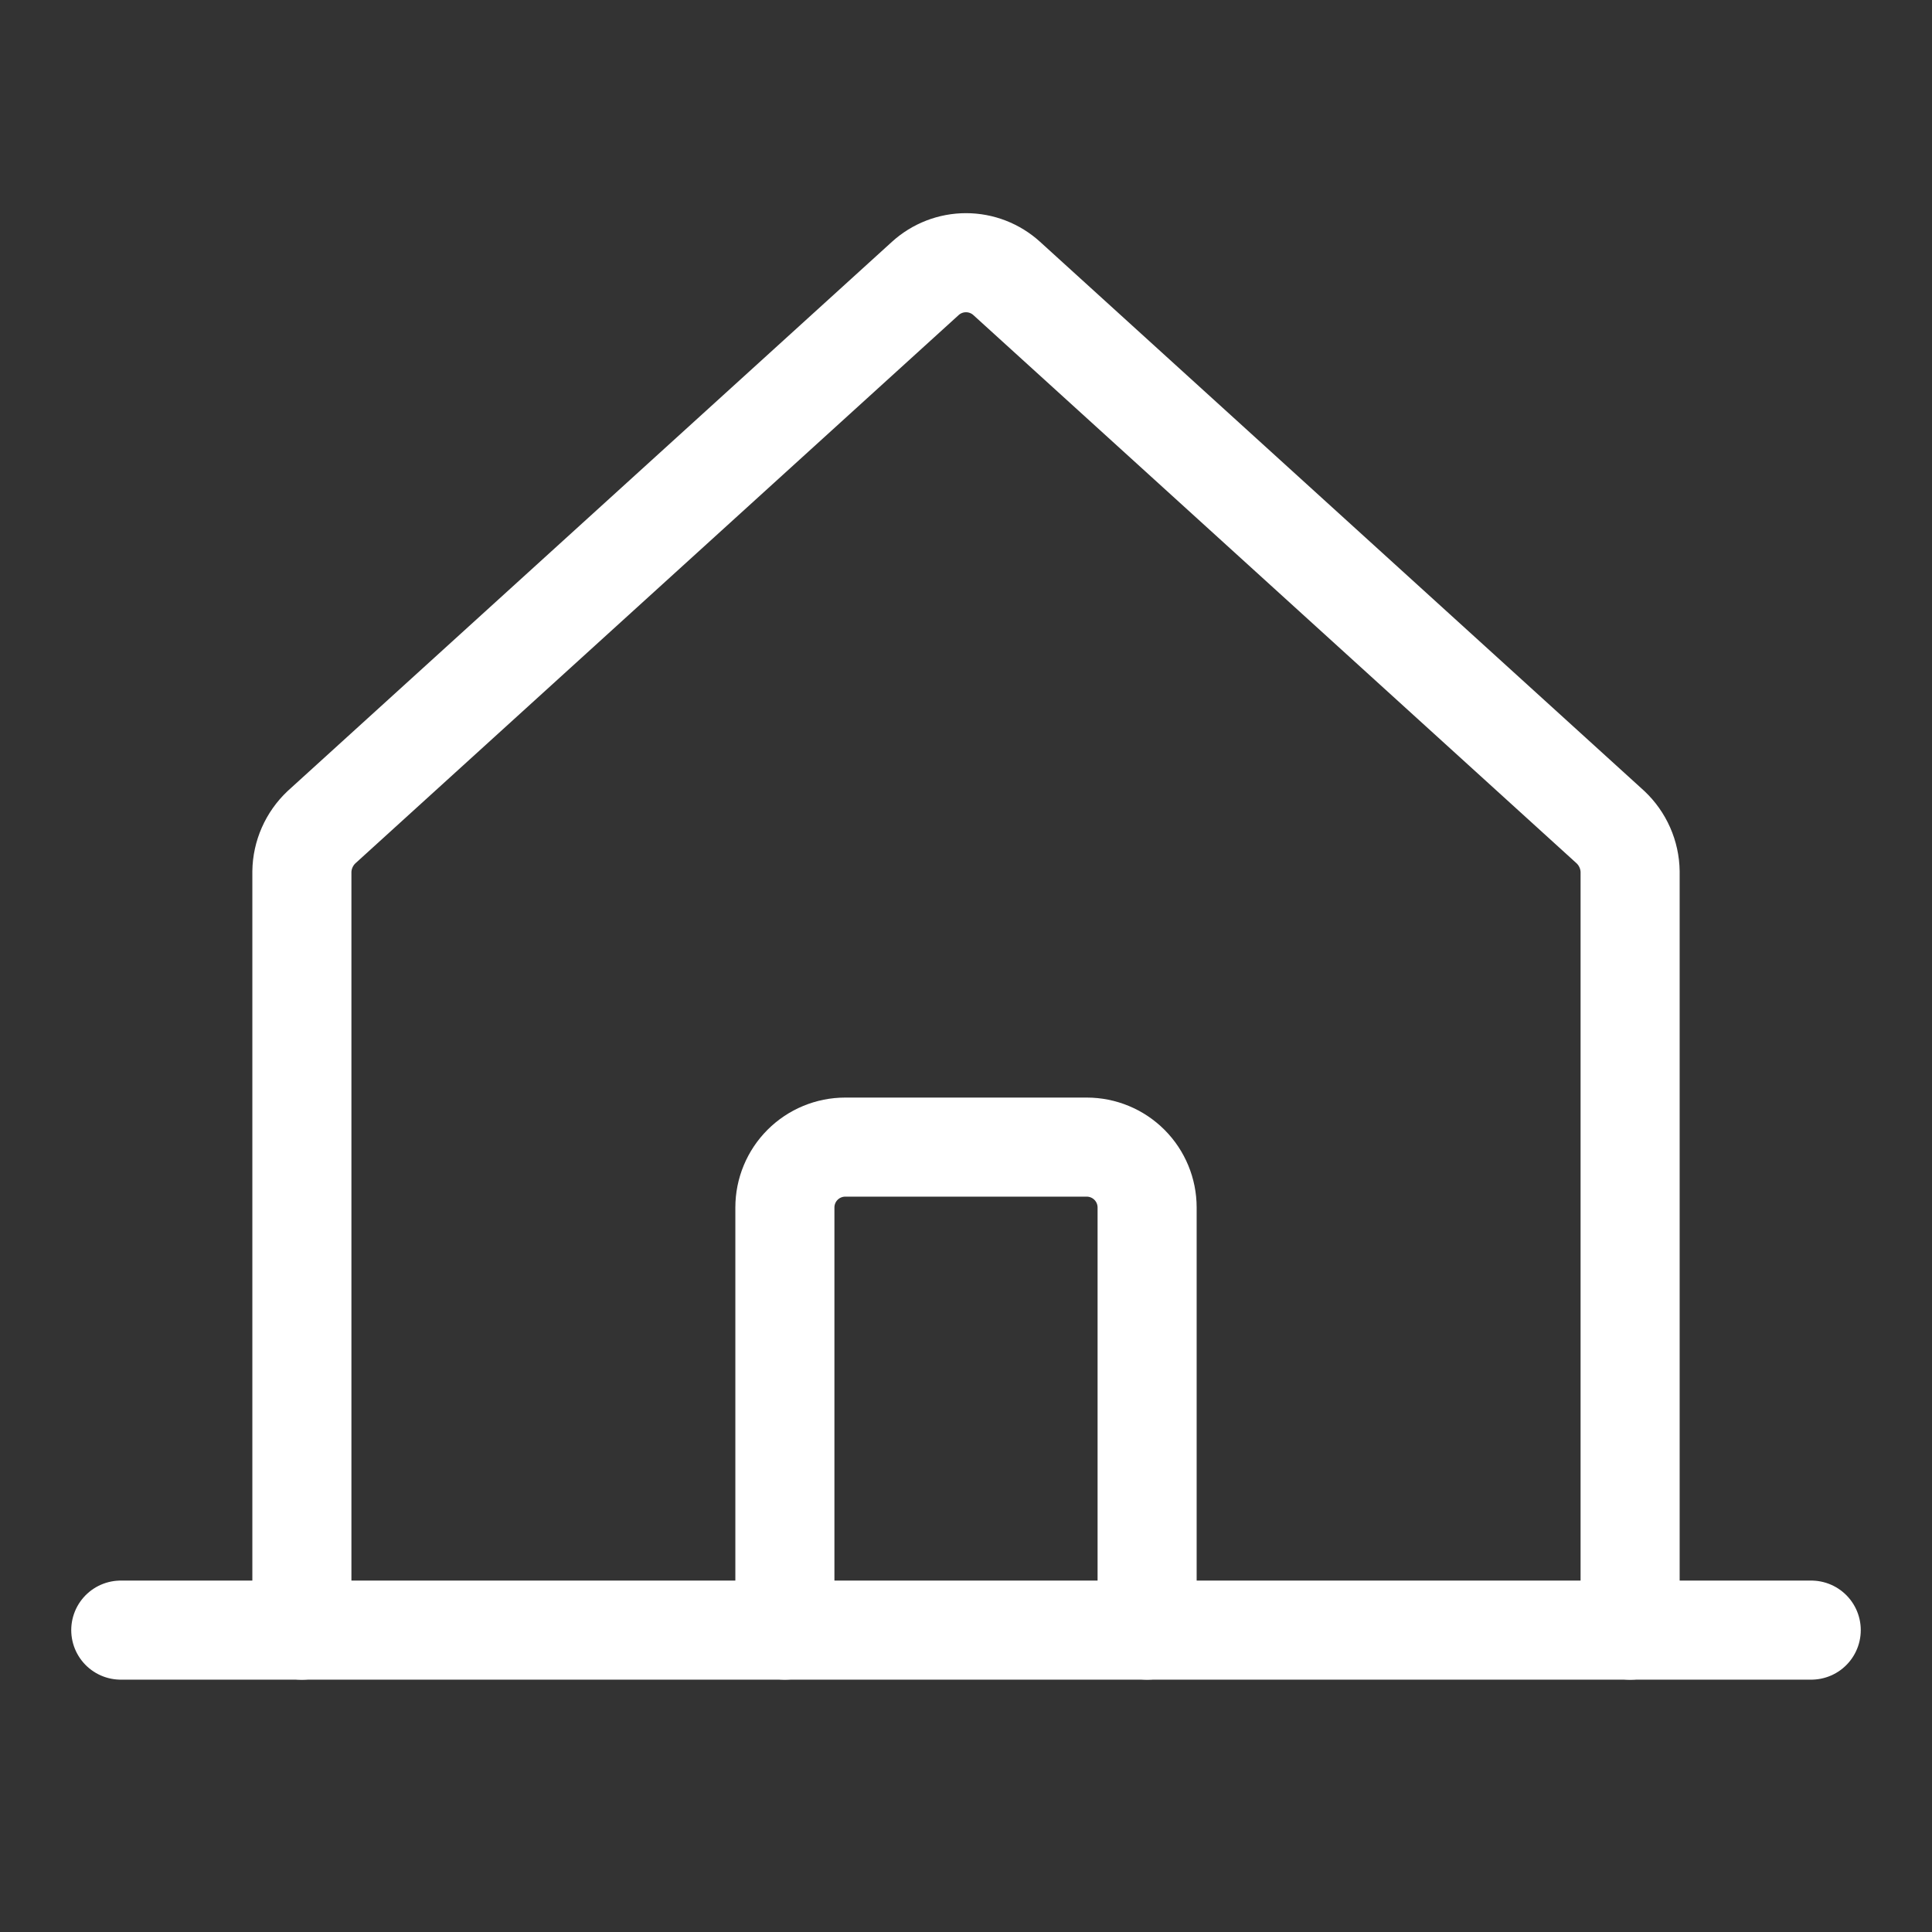 <svg width="39" height="39" viewBox="0 0 39 39" fill="none" xmlns="http://www.w3.org/2000/svg">
<rect x="0" y="0" width="39" height="39" fill="#333333" stroke="none"/>
<path d="M32.906 32.907V17.596C32.904 17.428 32.867 17.261 32.799 17.107C32.731 16.953 32.633 16.814 32.51 16.698L20.323 5.622C20.098 5.417 19.805 5.303 19.5 5.303C19.195 5.303 18.902 5.417 18.677 5.622L6.49 16.698C6.367 16.814 6.269 16.953 6.201 17.107C6.133 17.261 6.096 17.428 6.094 17.596V32.907" stroke="white" stroke-width="2" stroke-linecap="round" stroke-linejoin="round"/>
<path d="M2.438 32.906H36.562" stroke="white" stroke-width="2" stroke-linecap="round" stroke-linejoin="round"/>
<path d="M23.156 32.906V24.375C23.156 24.052 23.028 23.742 22.799 23.513C22.571 23.285 22.261 23.156 21.938 23.156H17.062C16.739 23.156 16.429 23.285 16.201 23.513C15.972 23.742 15.844 24.052 15.844 24.375V32.906" stroke="white" stroke-width="2" stroke-linecap="round" stroke-linejoin="round"/>
</svg>
